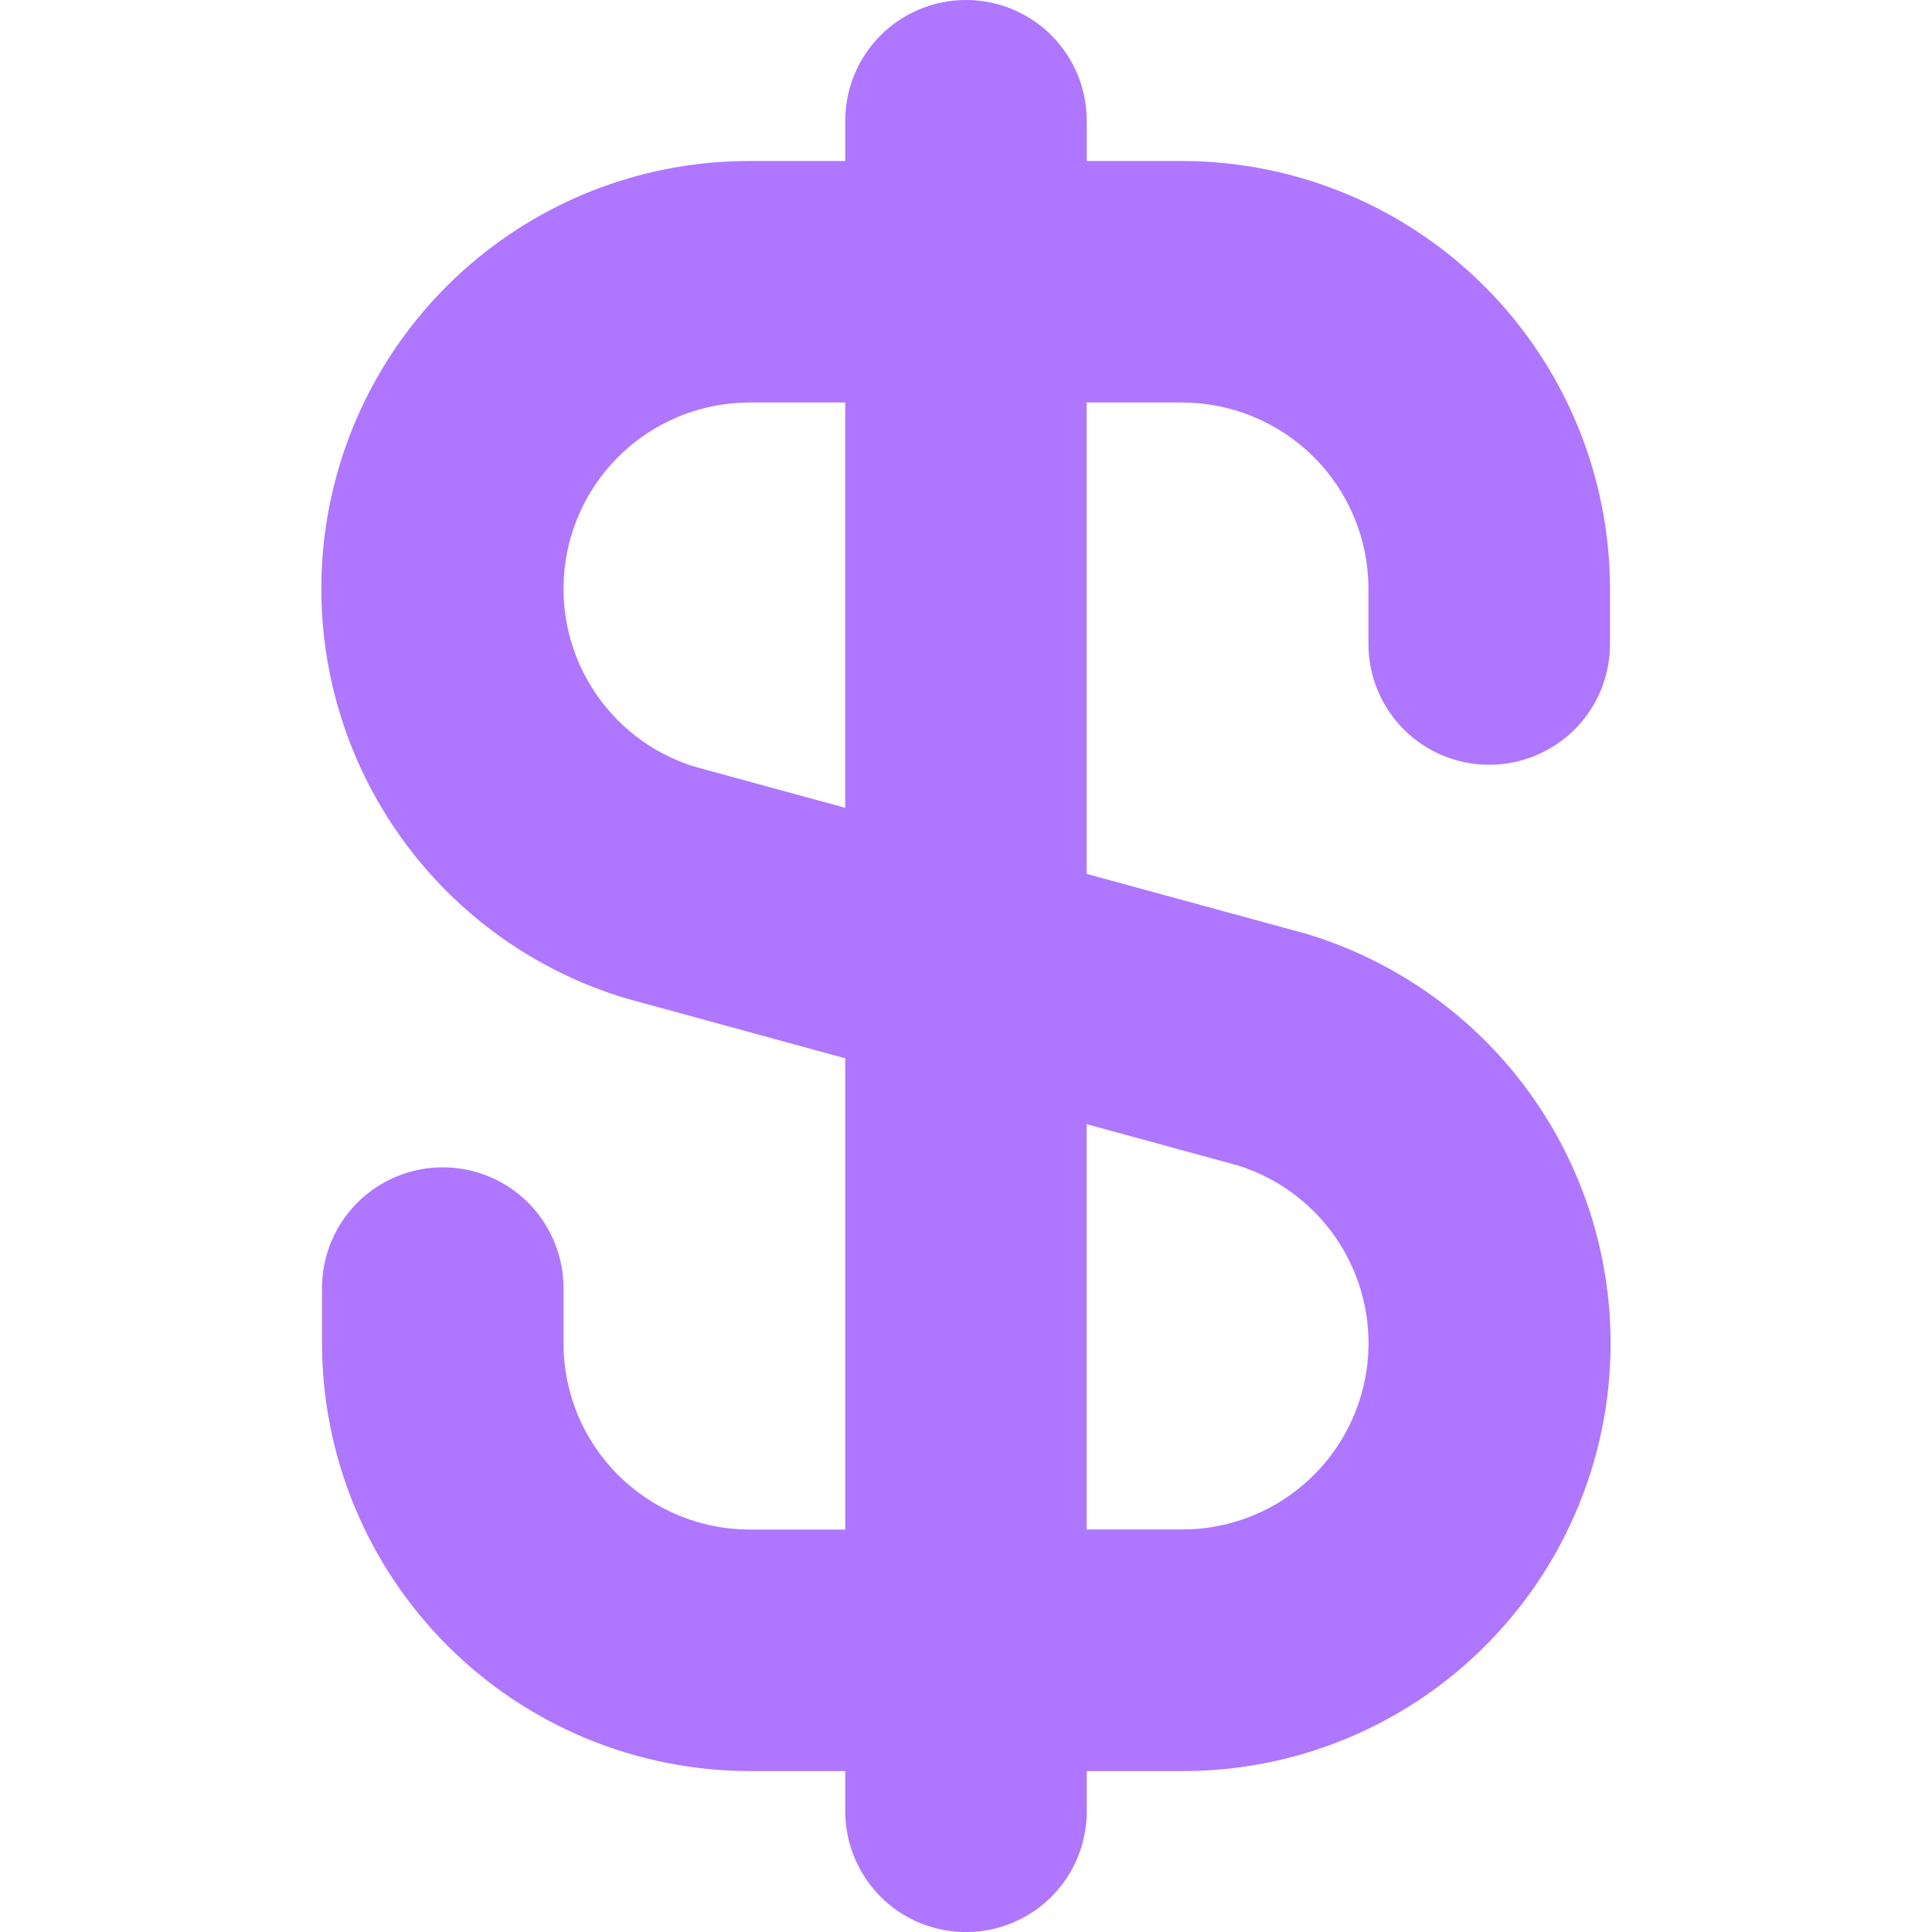 <svg fill="none" height="24" viewBox="0 0 24 24" width="24" xmlns="http://www.w3.org/2000/svg"><path d="m18.5 9.5c.398 0 .779-.158 1.061-.439s.439-.663.439-1.061v-.687c-.002-1.409-.562-2.759-1.558-3.755-.996-.996-2.346-1.556-3.755-1.558h-1.187v-.5c0-.398-.158-.779-.439-1.061-.281-.281-.663-.439-1.061-.439-.398 0-.779.158-1.061.439-.281.281-.439.663-.439 1.061v.5h-1.187c-1.276-.002-2.509.455-3.476 1.288-.966.832-1.601 1.985-1.788 3.247-.187 1.262.086 2.549.77 3.626.683 1.077 1.732 1.872 2.953 2.24l2.728.746v5.854h-1.187c-.613-.001-1.201-.245-1.635-.678s-.678-1.022-.678-1.635v-.687c0-.398-.158-.779-.439-1.061-.281-.281-.663-.439-1.061-.439-.398 0-.779.158-1.061.439-.281.281-.439.663-.439 1.061v.687c.002 1.409.562 2.759 1.558 3.755.996.996 2.346 1.556 3.755 1.558h1.187v.5c0 .398.158.779.439 1.061s.663.439 1.061.439c.398 0 .779-.158 1.061-.439s.439-.663.439-1.061v-.5h1.187c1.276.002 2.509-.455 3.475-1.288s1.601-1.985 1.788-3.247c.187-1.262-.086-2.549-.77-3.626-.683-1.077-1.732-1.872-2.953-2.24l-2.728-.744v-5.856h1.187c.613.001 1.201.245 1.635.678s.678 1.021.678 1.635v.687c0 .398.158.779.439 1.061s.663.439 1.061.439zm-3.118 4.979c.527.166.978.516 1.27.986s.406 1.029.321 1.575-.362 1.045-.783 1.404c-.42.36-.956.557-1.509.556h-1.182v-5.035zm-4.882-4.444-1.882-.514c-.527-.166-.977-.515-1.269-.985-.292-.469-.406-1.028-.322-1.574.084-.546.361-1.044.78-1.404s.954-.558 1.506-.558h1.187z" fill="#af76ff"/></svg>